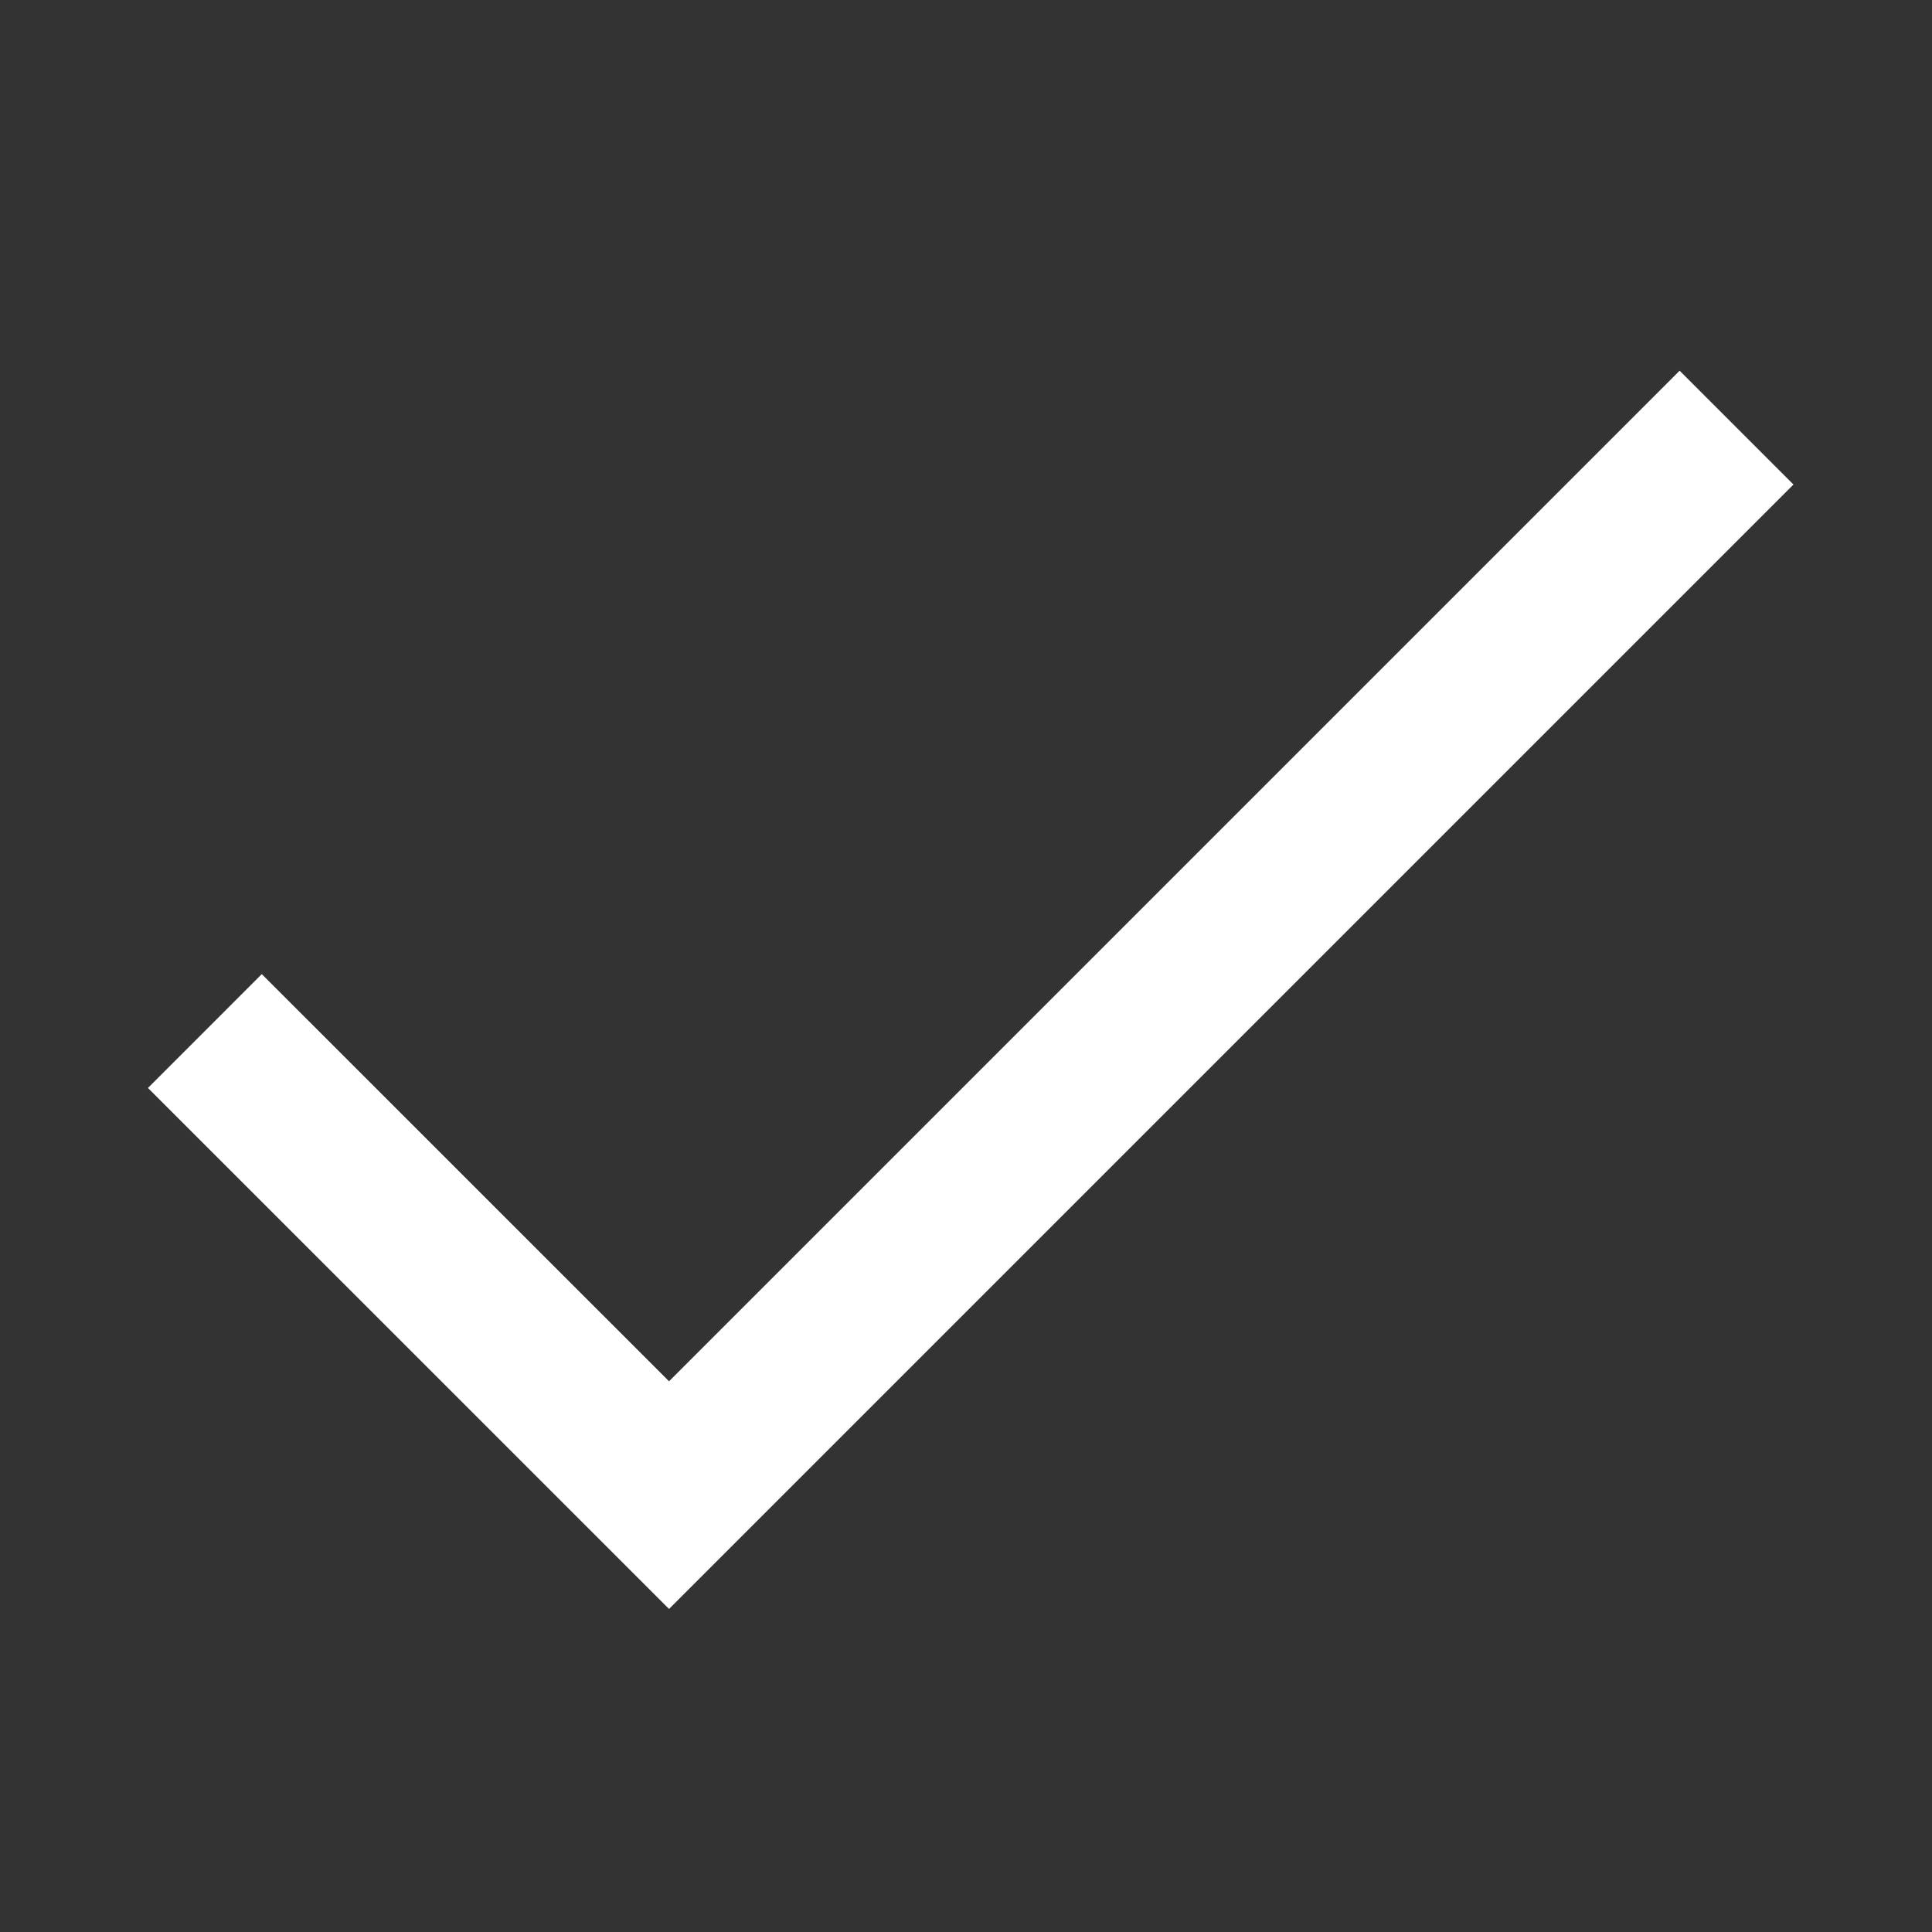 <svg width="24" height="24" viewBox="0 0 24 24" fill="none" xmlns="http://www.w3.org/2000/svg">
<rect x="0" y="0" width="24" height="24" fill="#333333" stroke="none"/>
<g id="done, add, tick" clip-path="url(#clip0_23023_30200)">
<path id="Vector 76" d="M2.545 12.808L8.311 18.573C13.489 13.395 16.393 10.491 21.572 5.312" stroke="white" stroke-width="2"/>
</g>
<defs>
<clipPath id="clip0_23023_30200">
<rect width="24" height="24" fill="white"/>
</clipPath>
</defs>
</svg>
